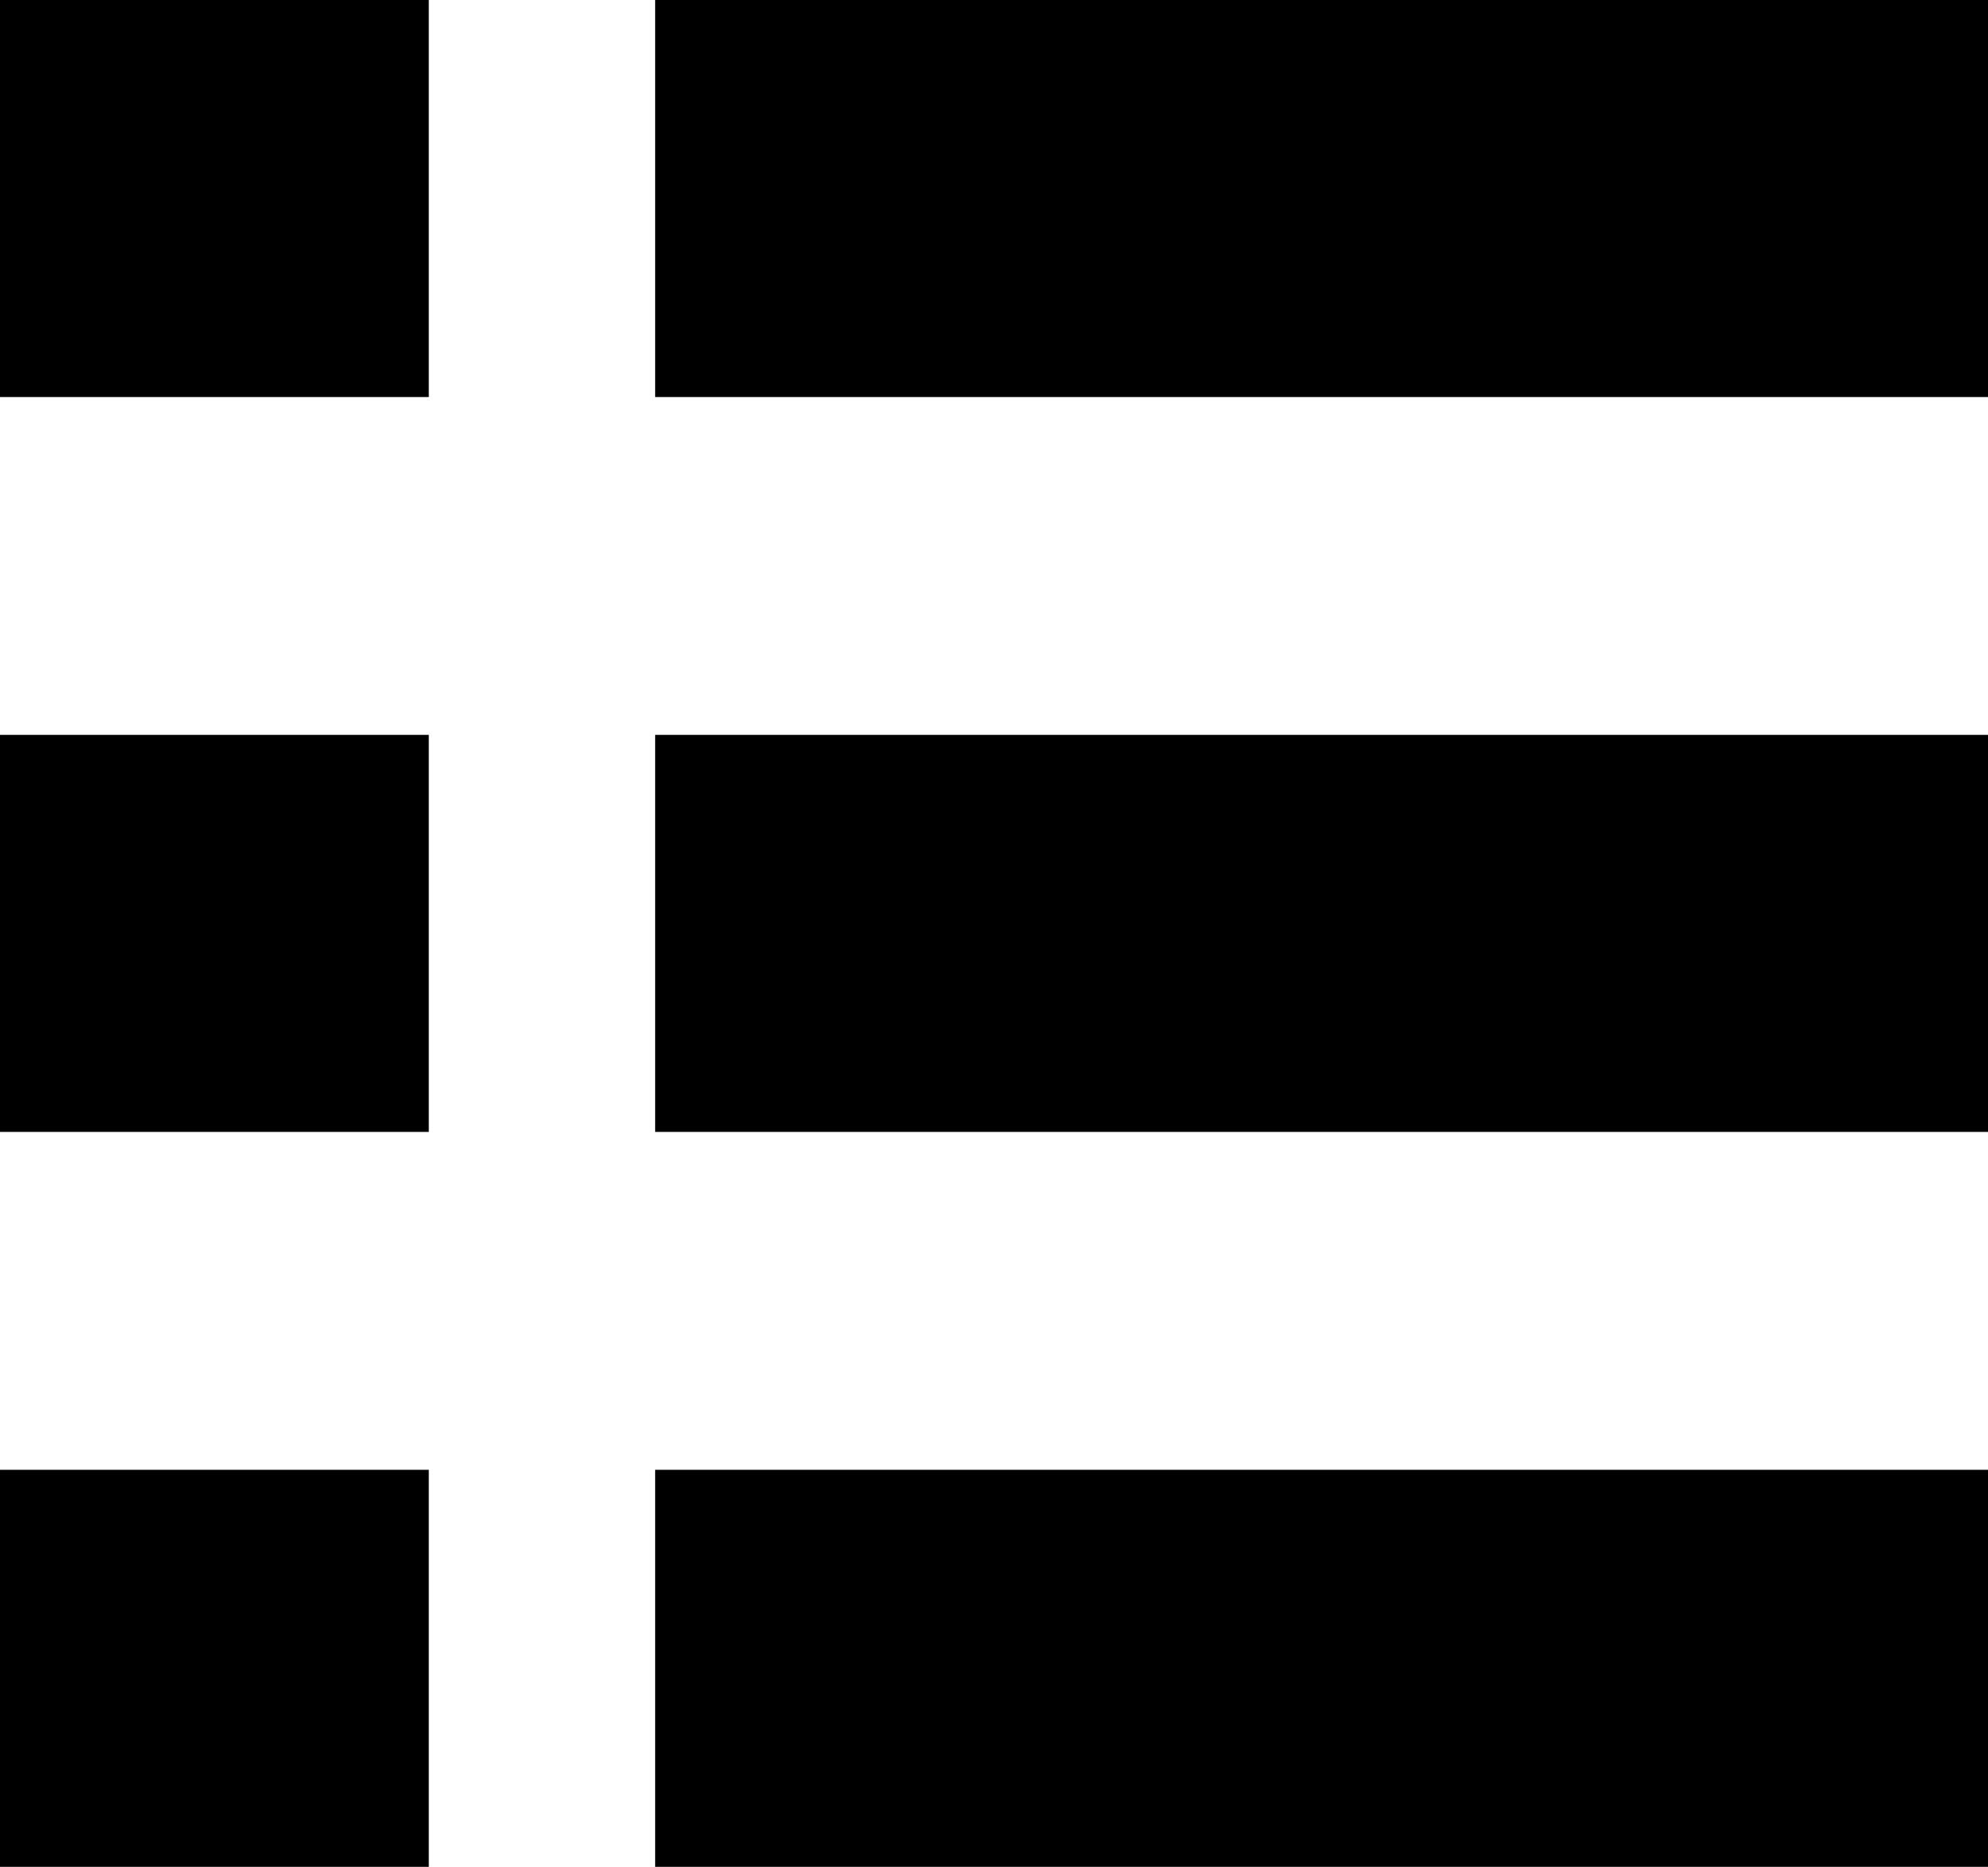 <svg xmlns="http://www.w3.org/2000/svg" width="26.621" height="25"><path d="M0 0h5.742v5.317H0zm8.773 0h17.848v5.317H8.773zM0 9.841h5.742v5.317H0zm8.773 0h17.848v5.317H8.773zM0 19.683h5.742V25H0zm8.773 0h17.848V25H8.773z"/></svg>